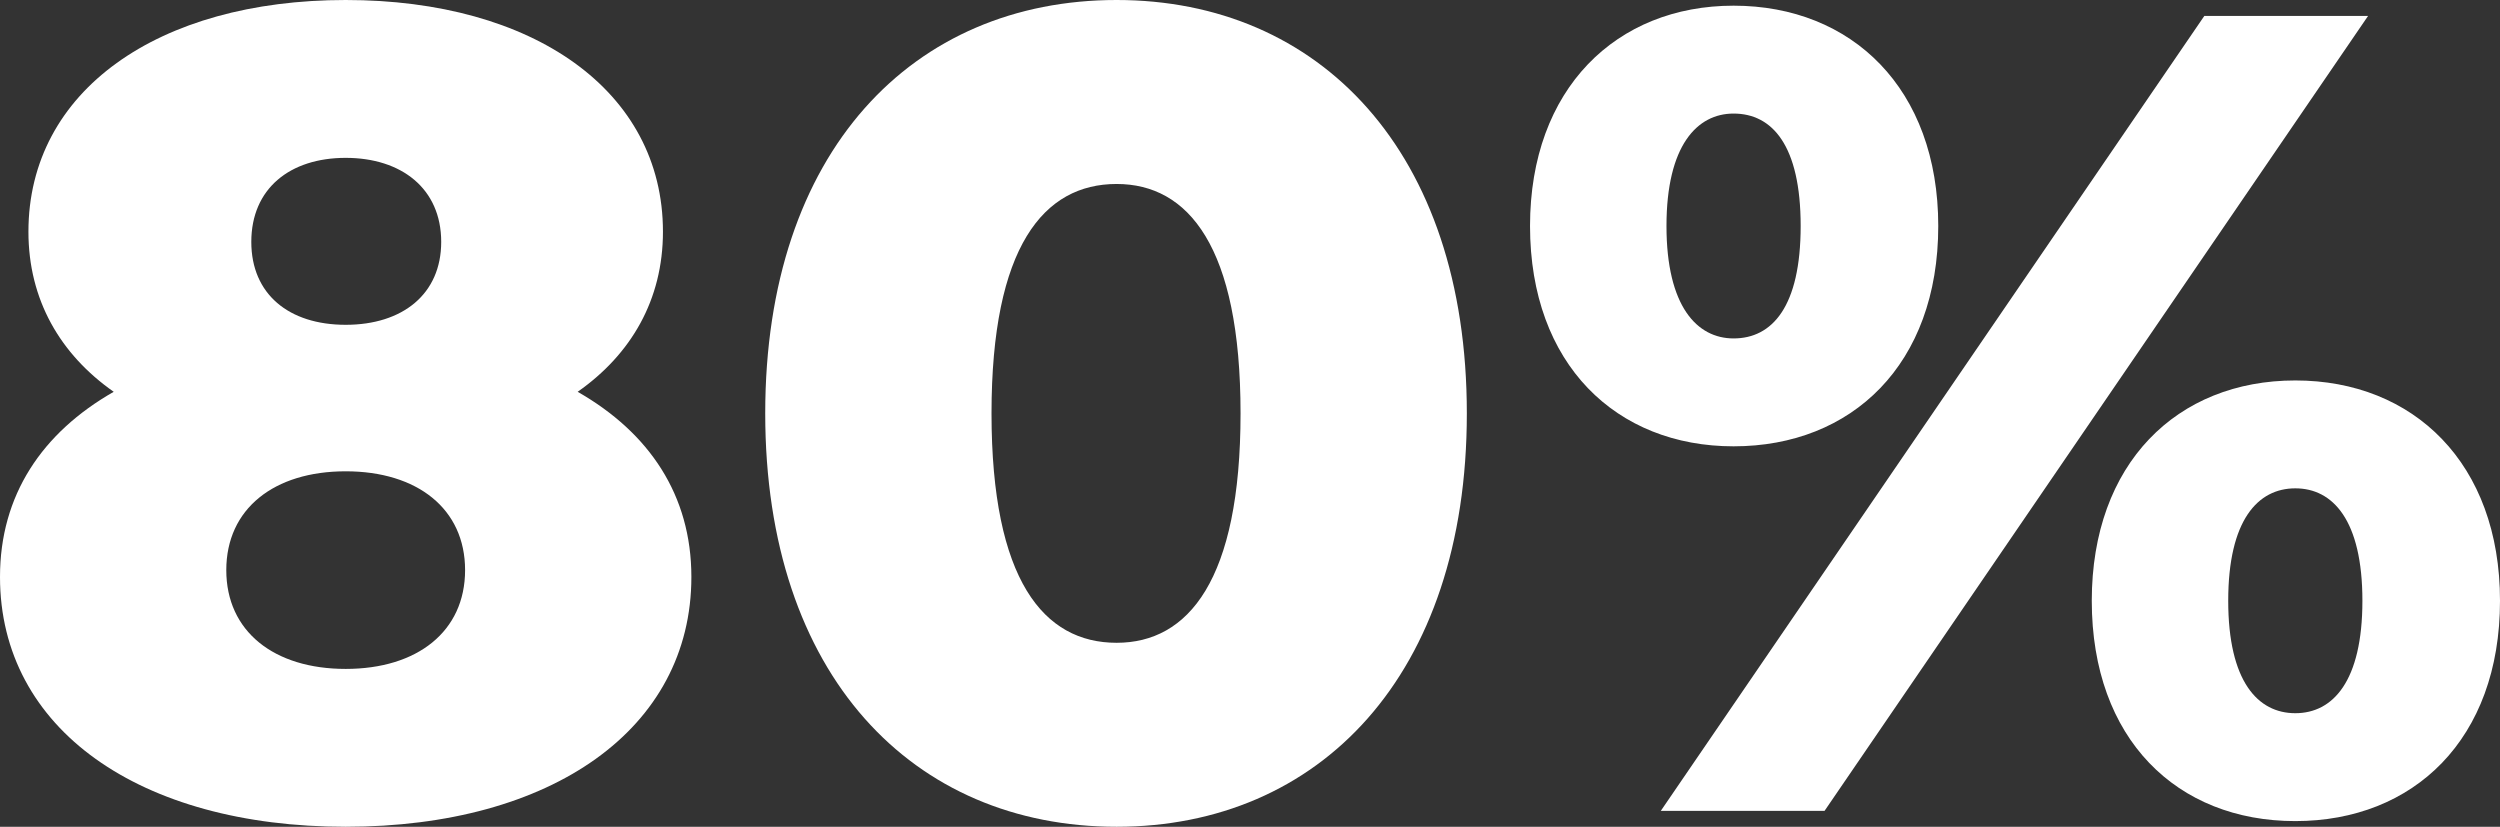 <?xml version="1.0" encoding="UTF-8"?> <svg xmlns="http://www.w3.org/2000/svg" width="508" height="168" viewBox="0 0 508 168" fill="none"><rect x="0" y="0" width="508" height="168" fill="#333333" stroke="none"/> <path d="M117.381 79.615C128.241 72 134.711 60.923 134.711 47.077C134.711 18.462 108.369 0 70.244 0C32.118 0 5.777 18.462 5.777 47.077C5.777 60.923 12.246 72 23.107 79.615C8.549 87.923 0 100.615 0 117.231C0 148.154 28.421 168 70.244 168C112.067 168 140.488 148.154 140.488 117.231C140.488 100.615 131.938 87.923 117.381 79.615ZM70.244 32.077C81.566 32.077 89.653 38.308 89.653 49.154C89.653 59.769 81.797 66 70.244 66C58.691 66 51.065 59.769 51.065 49.154C51.065 38.308 58.922 32.077 70.244 32.077ZM70.244 135.923C55.687 135.923 45.982 128.308 45.982 115.846C45.982 103.385 55.687 95.769 70.244 95.769C84.801 95.769 94.506 103.385 94.506 115.846C94.506 128.308 84.801 135.923 70.244 135.923Z" fill="white"></path> <path d="M226.893 168C268.023 168 298.061 137.308 298.061 84C298.061 30.692 268.023 0 226.893 0C185.533 0 155.494 30.692 155.494 84C155.494 137.308 185.533 168 226.893 168ZM226.893 130.615C212.105 130.615 201.476 117.923 201.476 84C201.476 50.077 212.105 37.385 226.893 37.385C241.45 37.385 252.079 50.077 252.079 84C252.079 117.923 241.45 130.615 226.893 130.615Z" fill="white"></path> <path d="M352.262 90.692C376.293 90.692 393.854 74.077 393.854 45.923C393.854 18 376.293 1.154 352.262 1.154C328.462 1.154 310.902 18 310.902 45.923C310.902 74.077 328.462 90.692 352.262 90.692ZM337.474 164.769H370.747L481.196 3.231H447.923L337.474 164.769ZM352.262 68.769C344.868 68.769 338.629 62.308 338.629 45.923C338.629 29.538 344.868 23.077 352.262 23.077C360.118 23.077 365.895 29.538 365.895 45.923C365.895 62.308 360.118 68.769 352.262 68.769ZM466.408 166.846C490.439 166.846 508 150.231 508 122.077C508 94.154 490.439 77.308 466.408 77.308C442.378 77.308 425.048 94.154 425.048 122.077C425.048 150.231 442.378 166.846 466.408 166.846ZM466.408 144.923C458.783 144.923 452.775 138.462 452.775 122.077C452.775 105.692 458.783 99.231 466.408 99.231C474.033 99.231 480.041 105.692 480.041 122.077C480.041 138.462 474.033 144.923 466.408 144.923Z" fill="white"></path> </svg> 
